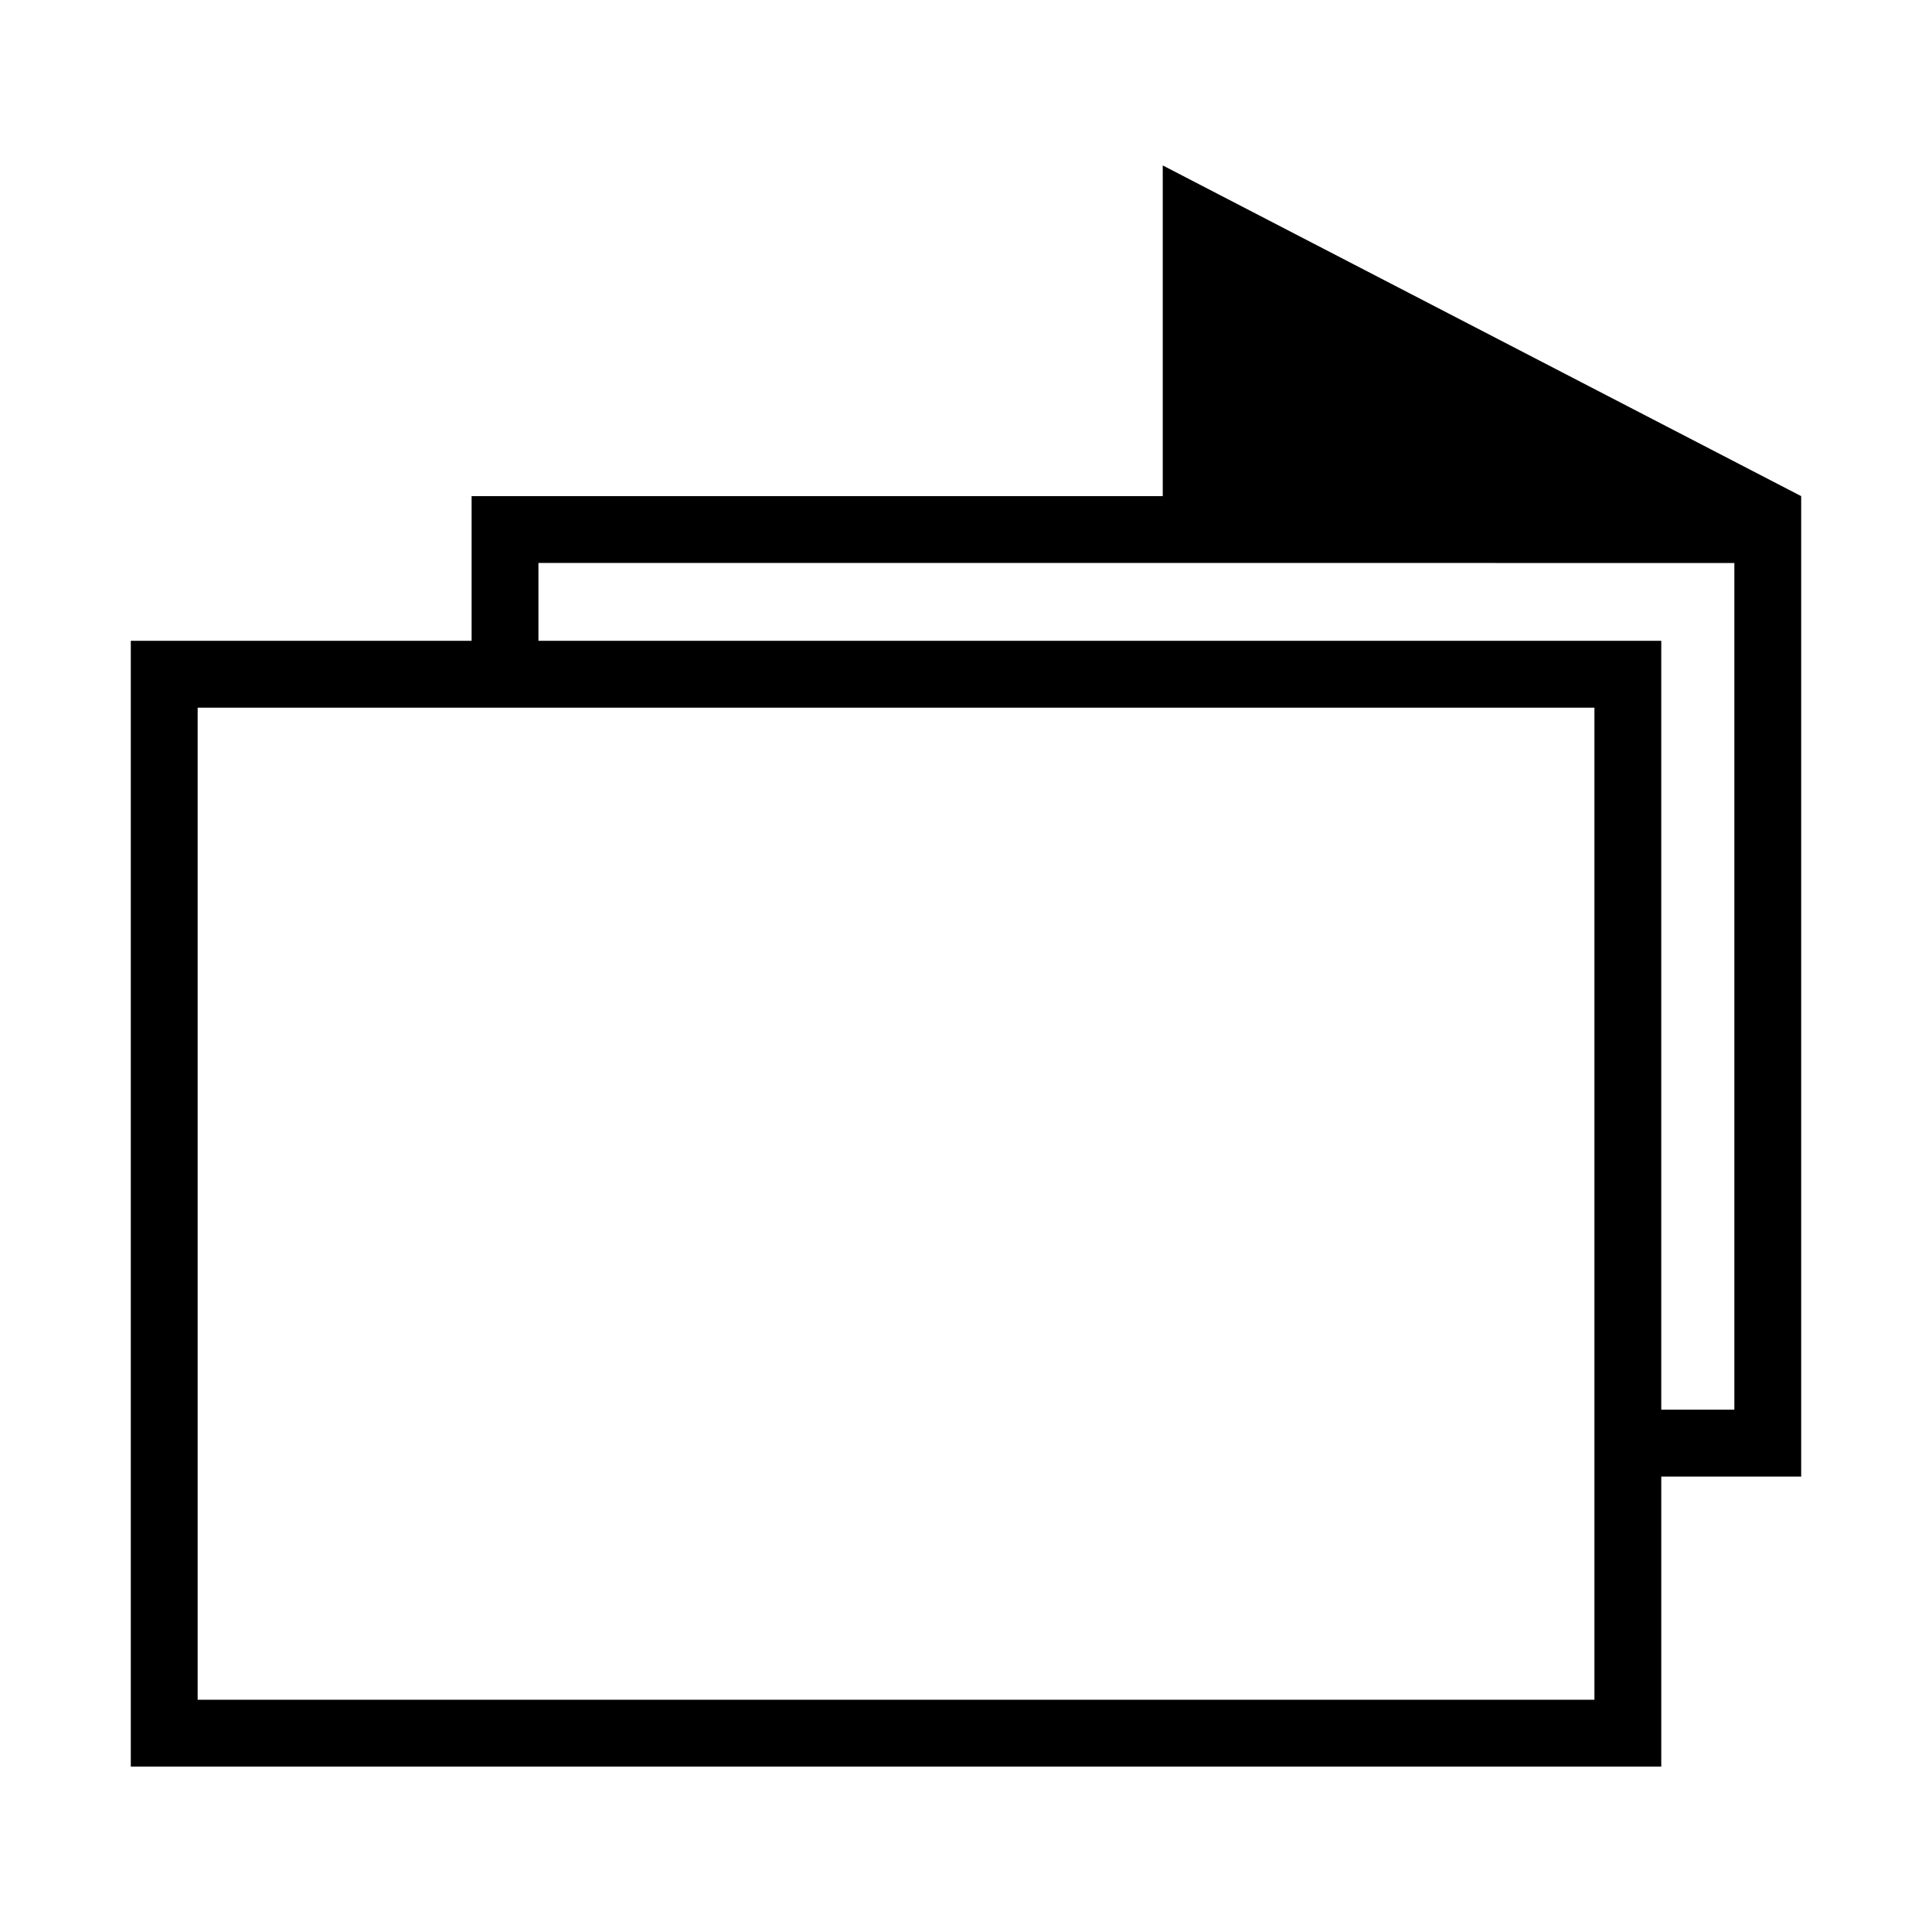 <?xml version="1.0" encoding="UTF-8"?>
<!-- Uploaded to: ICON Repo, www.iconrepo.com, Generator: ICON Repo Mixer Tools -->
<svg fill="#000000" width="800px" height="800px" version="1.1" viewBox="144 144 512 512" xmlns="http://www.w3.org/2000/svg">
 <path d="m452.14 187.84v87.637h-183.16v38.344h-90.316v298.34h405.59v-76.859h37.078v-252.27-0.062-7.488zm114.4 406.61h-370.16v-262.91h370.16zm17.711-76.863v-203.76h-297.56v-20.633l316.93 0.004v224.39z"/>
</svg>